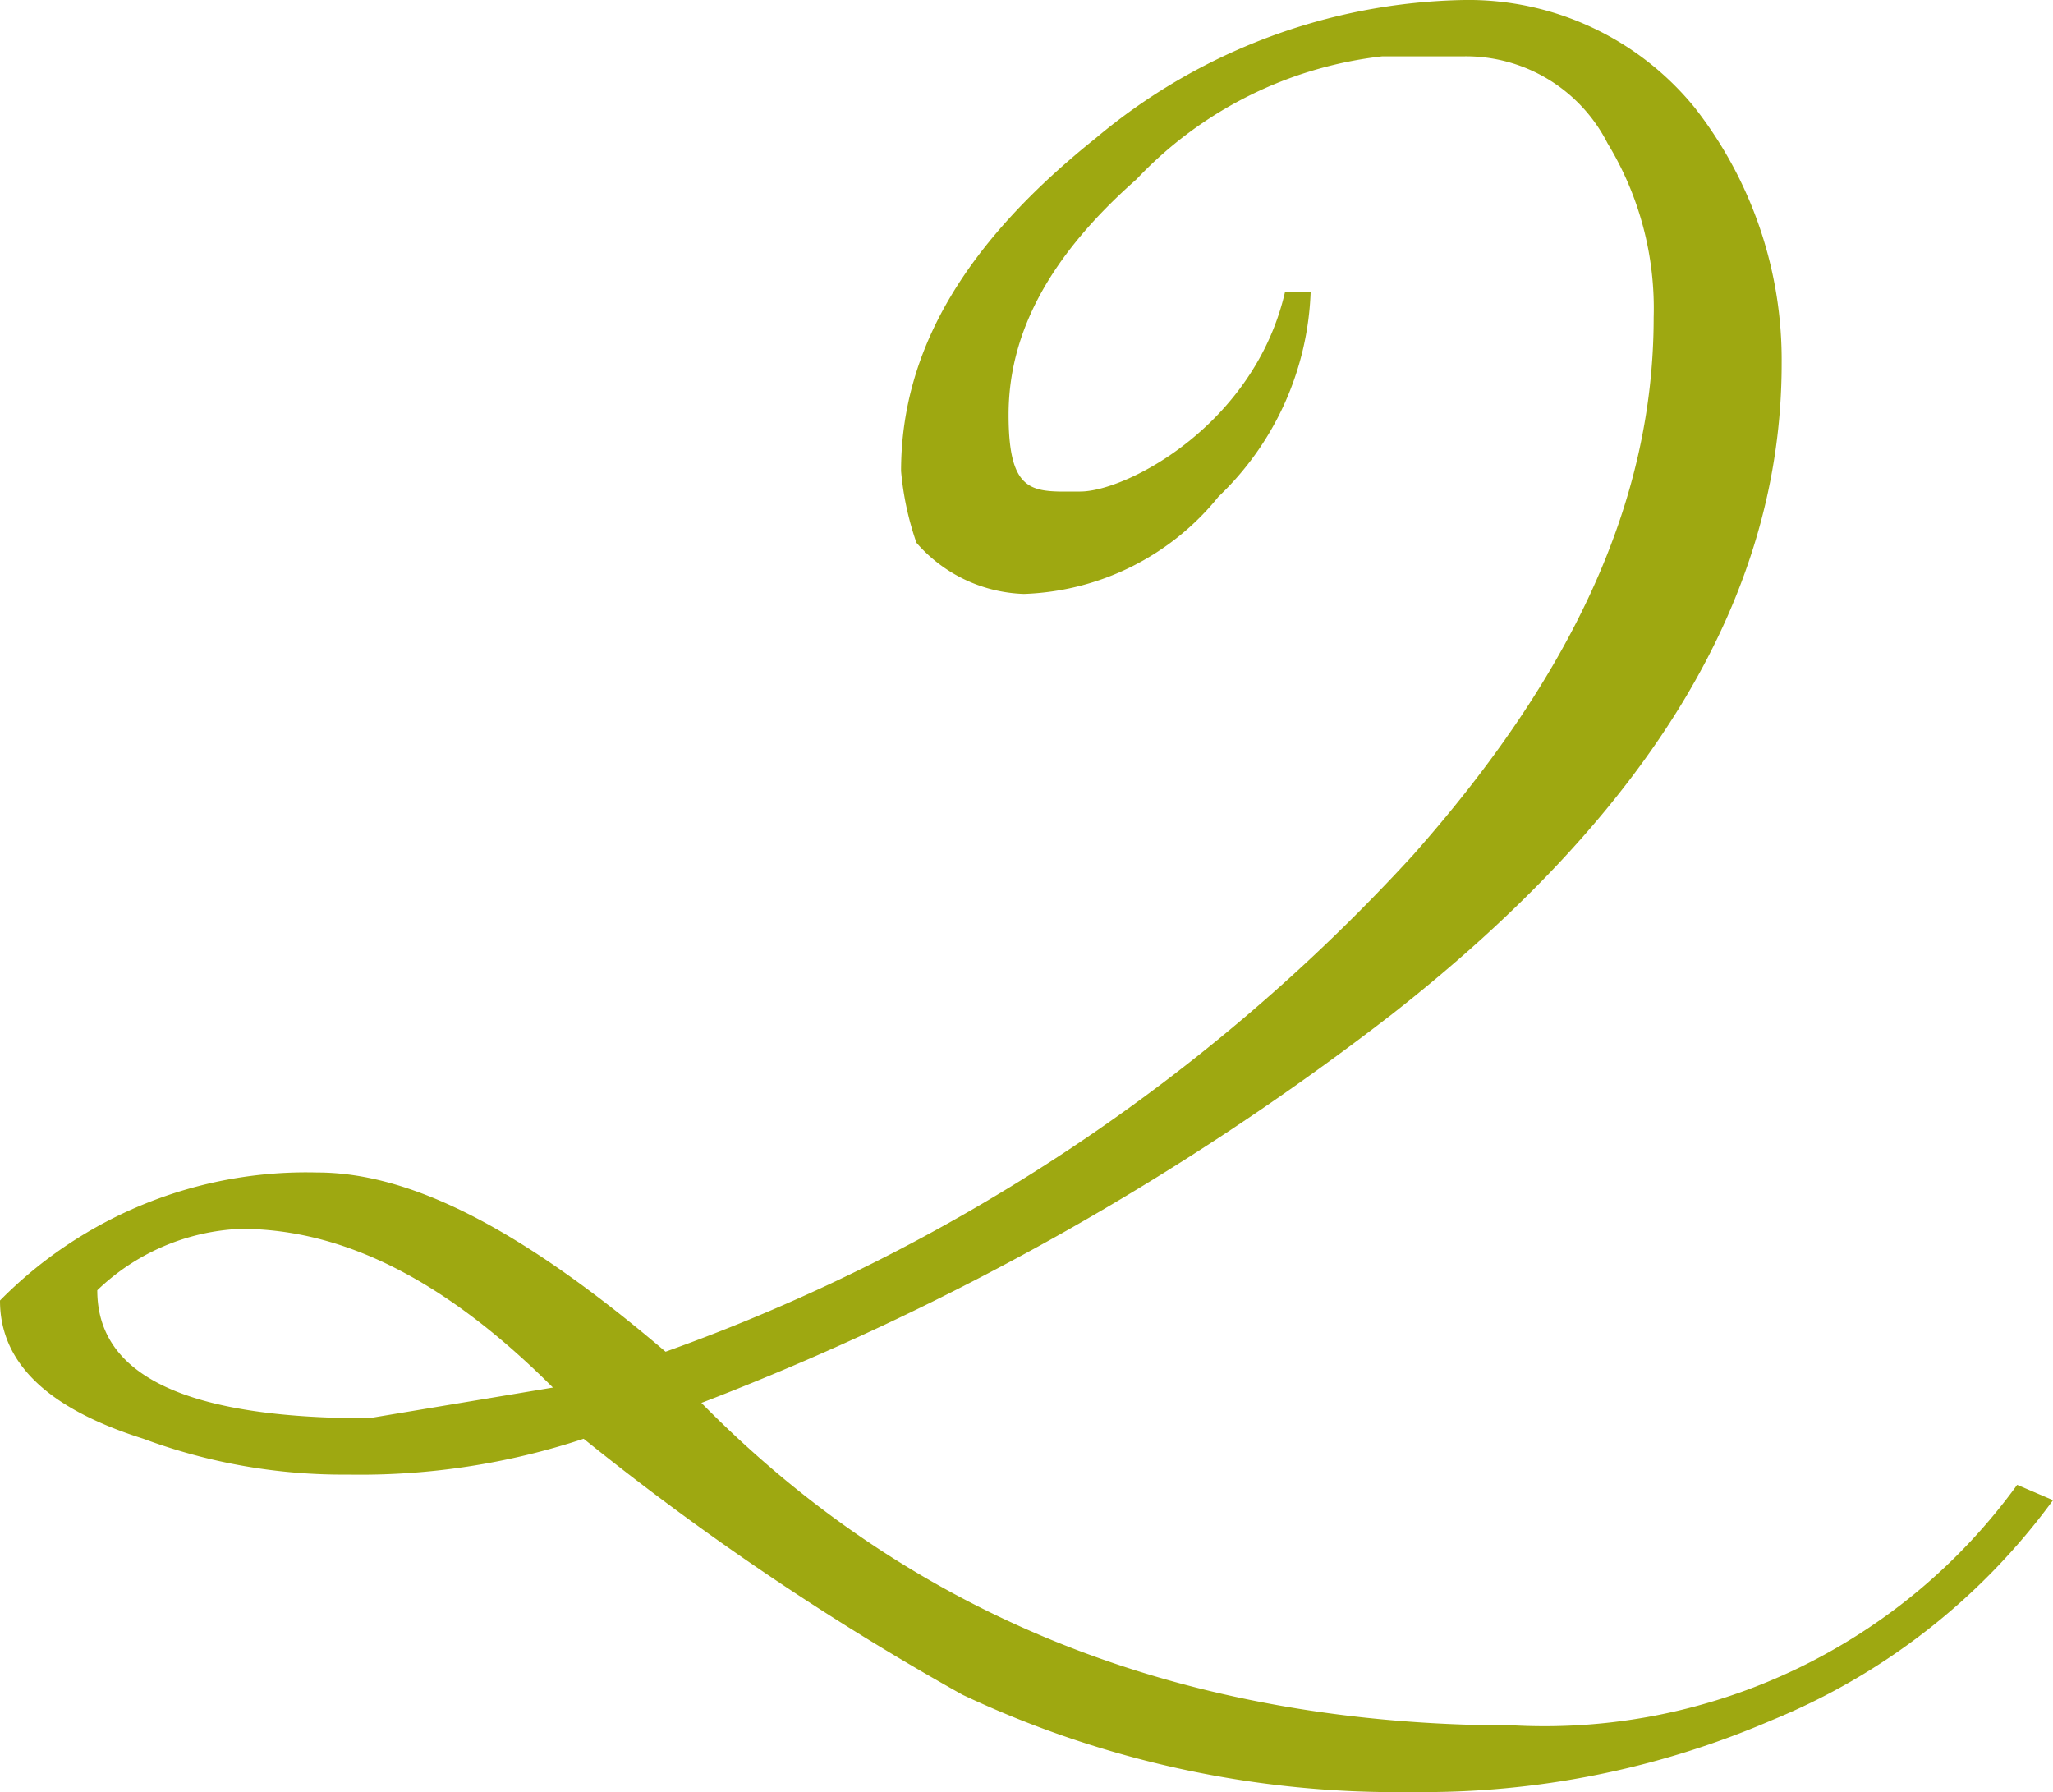 <svg xmlns="http://www.w3.org/2000/svg" viewBox="0 0 40.1 35"><g data-name="レイヤー 2"><path d="M40.1 29.3a12.8 12.8 0 01-5.5 4.3 17.2 17.2 0 01-7 1.4 19.9 19.9 0 01-8.8-1.9 53 53 0 01-7.4-5 13.9 13.9 0 01-4.6.7 11.2 11.2 0 01-4-.7C.9 27.5 0 26.6 0 25.4a8.4 8.4 0 016.2-2.5c1.9 0 4.1 1.2 6.8 3.5a36.4 36.4 0 0014.6-9.7c3.1-3.5 4.7-6.9 4.7-10.5a6.2 6.2 0 00-.9-3.4 3.1 3.1 0 00-2.8-1.7H27a7.8 7.8 0 00-4.8 2.4c-1.7 1.5-2.5 3-2.5 4.6s.5 1.5 1.4 1.5 3.4-1.3 4-3.9h.5a5.8 5.8 0 01-1.8 4 5.1 5.1 0 01-3.8 1.9 2.9 2.9 0 01-2.1-1 5.8 5.8 0 01-.3-1.4c0-2.4 1.3-4.5 3.8-6.5A11.5 11.5 0 0128.6 0a5.7 5.7 0 014.5 2.1 8 8 0 011.7 5c0 4.5-2.5 8.7-7.6 12.7a53.2 53.2 0 01-13.5 7.6q6.2 6.3 15.9 6.3a11.4 11.4 0 009.8-4.7zm-29.3-2.2C8.7 25 6.7 24 4.7 24a4.3 4.3 0 00-2.8 1.2c0 1.7 1.8 2.5 5.3 2.5z" fill="#9ea811" data-name="レイヤー 1"/></g></svg>